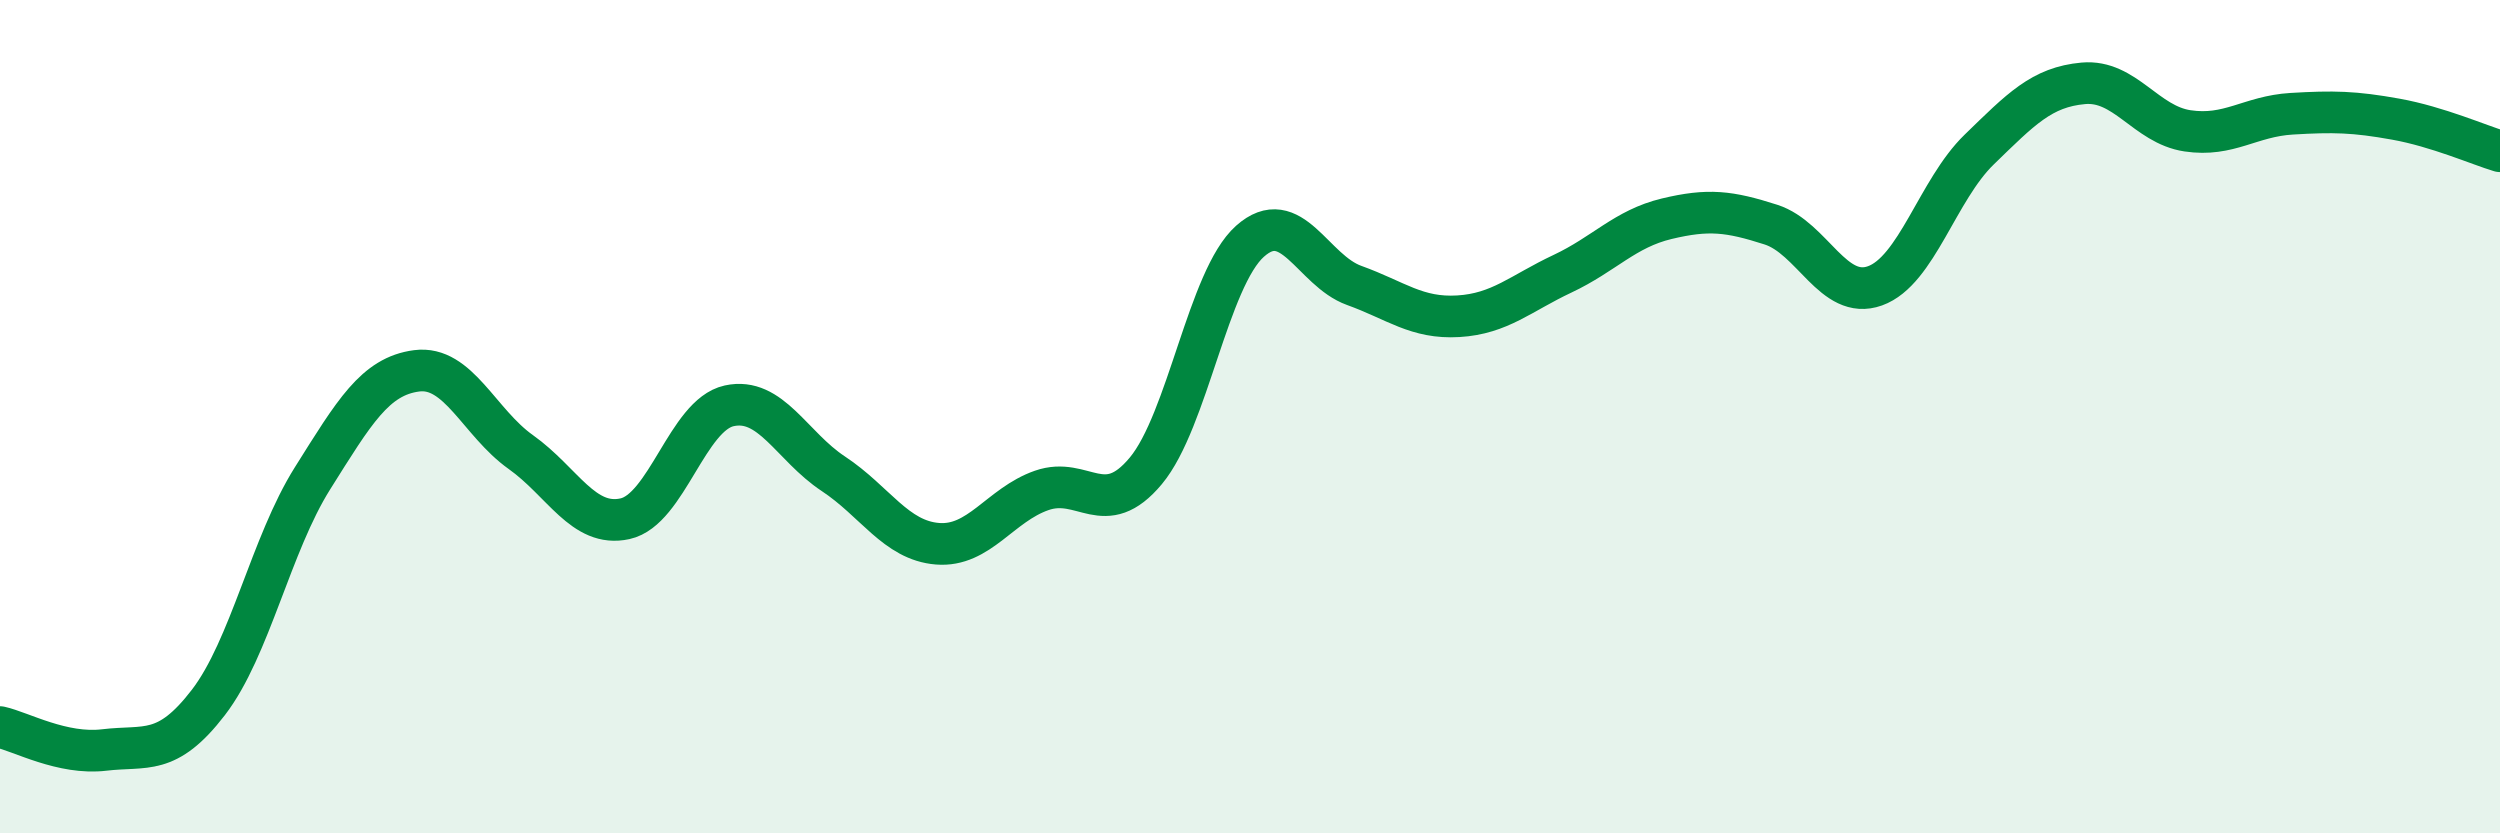 
    <svg width="60" height="20" viewBox="0 0 60 20" xmlns="http://www.w3.org/2000/svg">
      <path
        d="M 0,17.45 C 0.5,17.56 1.5,18.12 2.5,18 C 3.5,17.88 4,18.16 5,16.86 C 6,15.56 6.5,13.07 7.5,11.48 C 8.5,9.89 9,9.03 10,8.9 C 11,8.77 11.5,10.14 12.5,10.85 C 13.5,11.56 14,12.67 15,12.45 C 16,12.23 16.5,9.96 17.5,9.74 C 18.5,9.52 19,10.71 20,11.37 C 21,12.03 21.5,12.97 22.5,13.05 C 23.5,13.13 24,12.12 25,11.77 C 26,11.42 26.5,12.5 27.5,11.3 C 28.5,10.1 29,6.68 30,5.79 C 31,4.9 31.5,6.49 32.5,6.85 C 33.5,7.21 34,7.65 35,7.59 C 36,7.53 36.5,7.04 37.5,6.57 C 38.5,6.1 39,5.49 40,5.25 C 41,5.01 41.5,5.07 42.5,5.39 C 43.5,5.71 44,7.22 45,6.86 C 46,6.5 46.5,4.56 47.5,3.59 C 48.5,2.62 49,2.09 50,2 C 51,1.91 51.5,2.99 52.5,3.14 C 53.5,3.29 54,2.79 55,2.73 C 56,2.67 56.5,2.68 57.5,2.86 C 58.5,3.04 59.5,3.48 60,3.63L60 20L0 20Z"
        fill="#008740"
        opacity="0.1"
        stroke-linecap="round"
        stroke-linejoin="round"
      />
      <path
        d="M 0,17.45 C 0.5,17.56 1.5,18.12 2.5,18 C 3.5,17.88 4,18.16 5,16.86 C 6,15.56 6.5,13.07 7.5,11.48 C 8.5,9.89 9,9.03 10,8.9 C 11,8.77 11.5,10.14 12.5,10.85 C 13.5,11.56 14,12.67 15,12.45 C 16,12.23 16.5,9.96 17.5,9.74 C 18.5,9.52 19,10.71 20,11.37 C 21,12.03 21.5,12.97 22.5,13.05 C 23.5,13.13 24,12.12 25,11.77 C 26,11.42 26.5,12.5 27.5,11.3 C 28.5,10.1 29,6.68 30,5.79 C 31,4.9 31.5,6.49 32.5,6.85 C 33.5,7.21 34,7.65 35,7.59 C 36,7.53 36.5,7.04 37.5,6.57 C 38.5,6.1 39,5.49 40,5.25 C 41,5.01 41.5,5.07 42.5,5.39 C 43.5,5.71 44,7.22 45,6.86 C 46,6.5 46.5,4.56 47.5,3.59 C 48.5,2.62 49,2.09 50,2 C 51,1.91 51.5,2.99 52.5,3.14 C 53.5,3.29 54,2.79 55,2.73 C 56,2.67 56.5,2.68 57.5,2.86 C 58.5,3.04 59.5,3.48 60,3.63"
        stroke="#008740"
        stroke-width="1"
        fill="none"
        stroke-linecap="round"
        stroke-linejoin="round"
      />
    </svg>
  